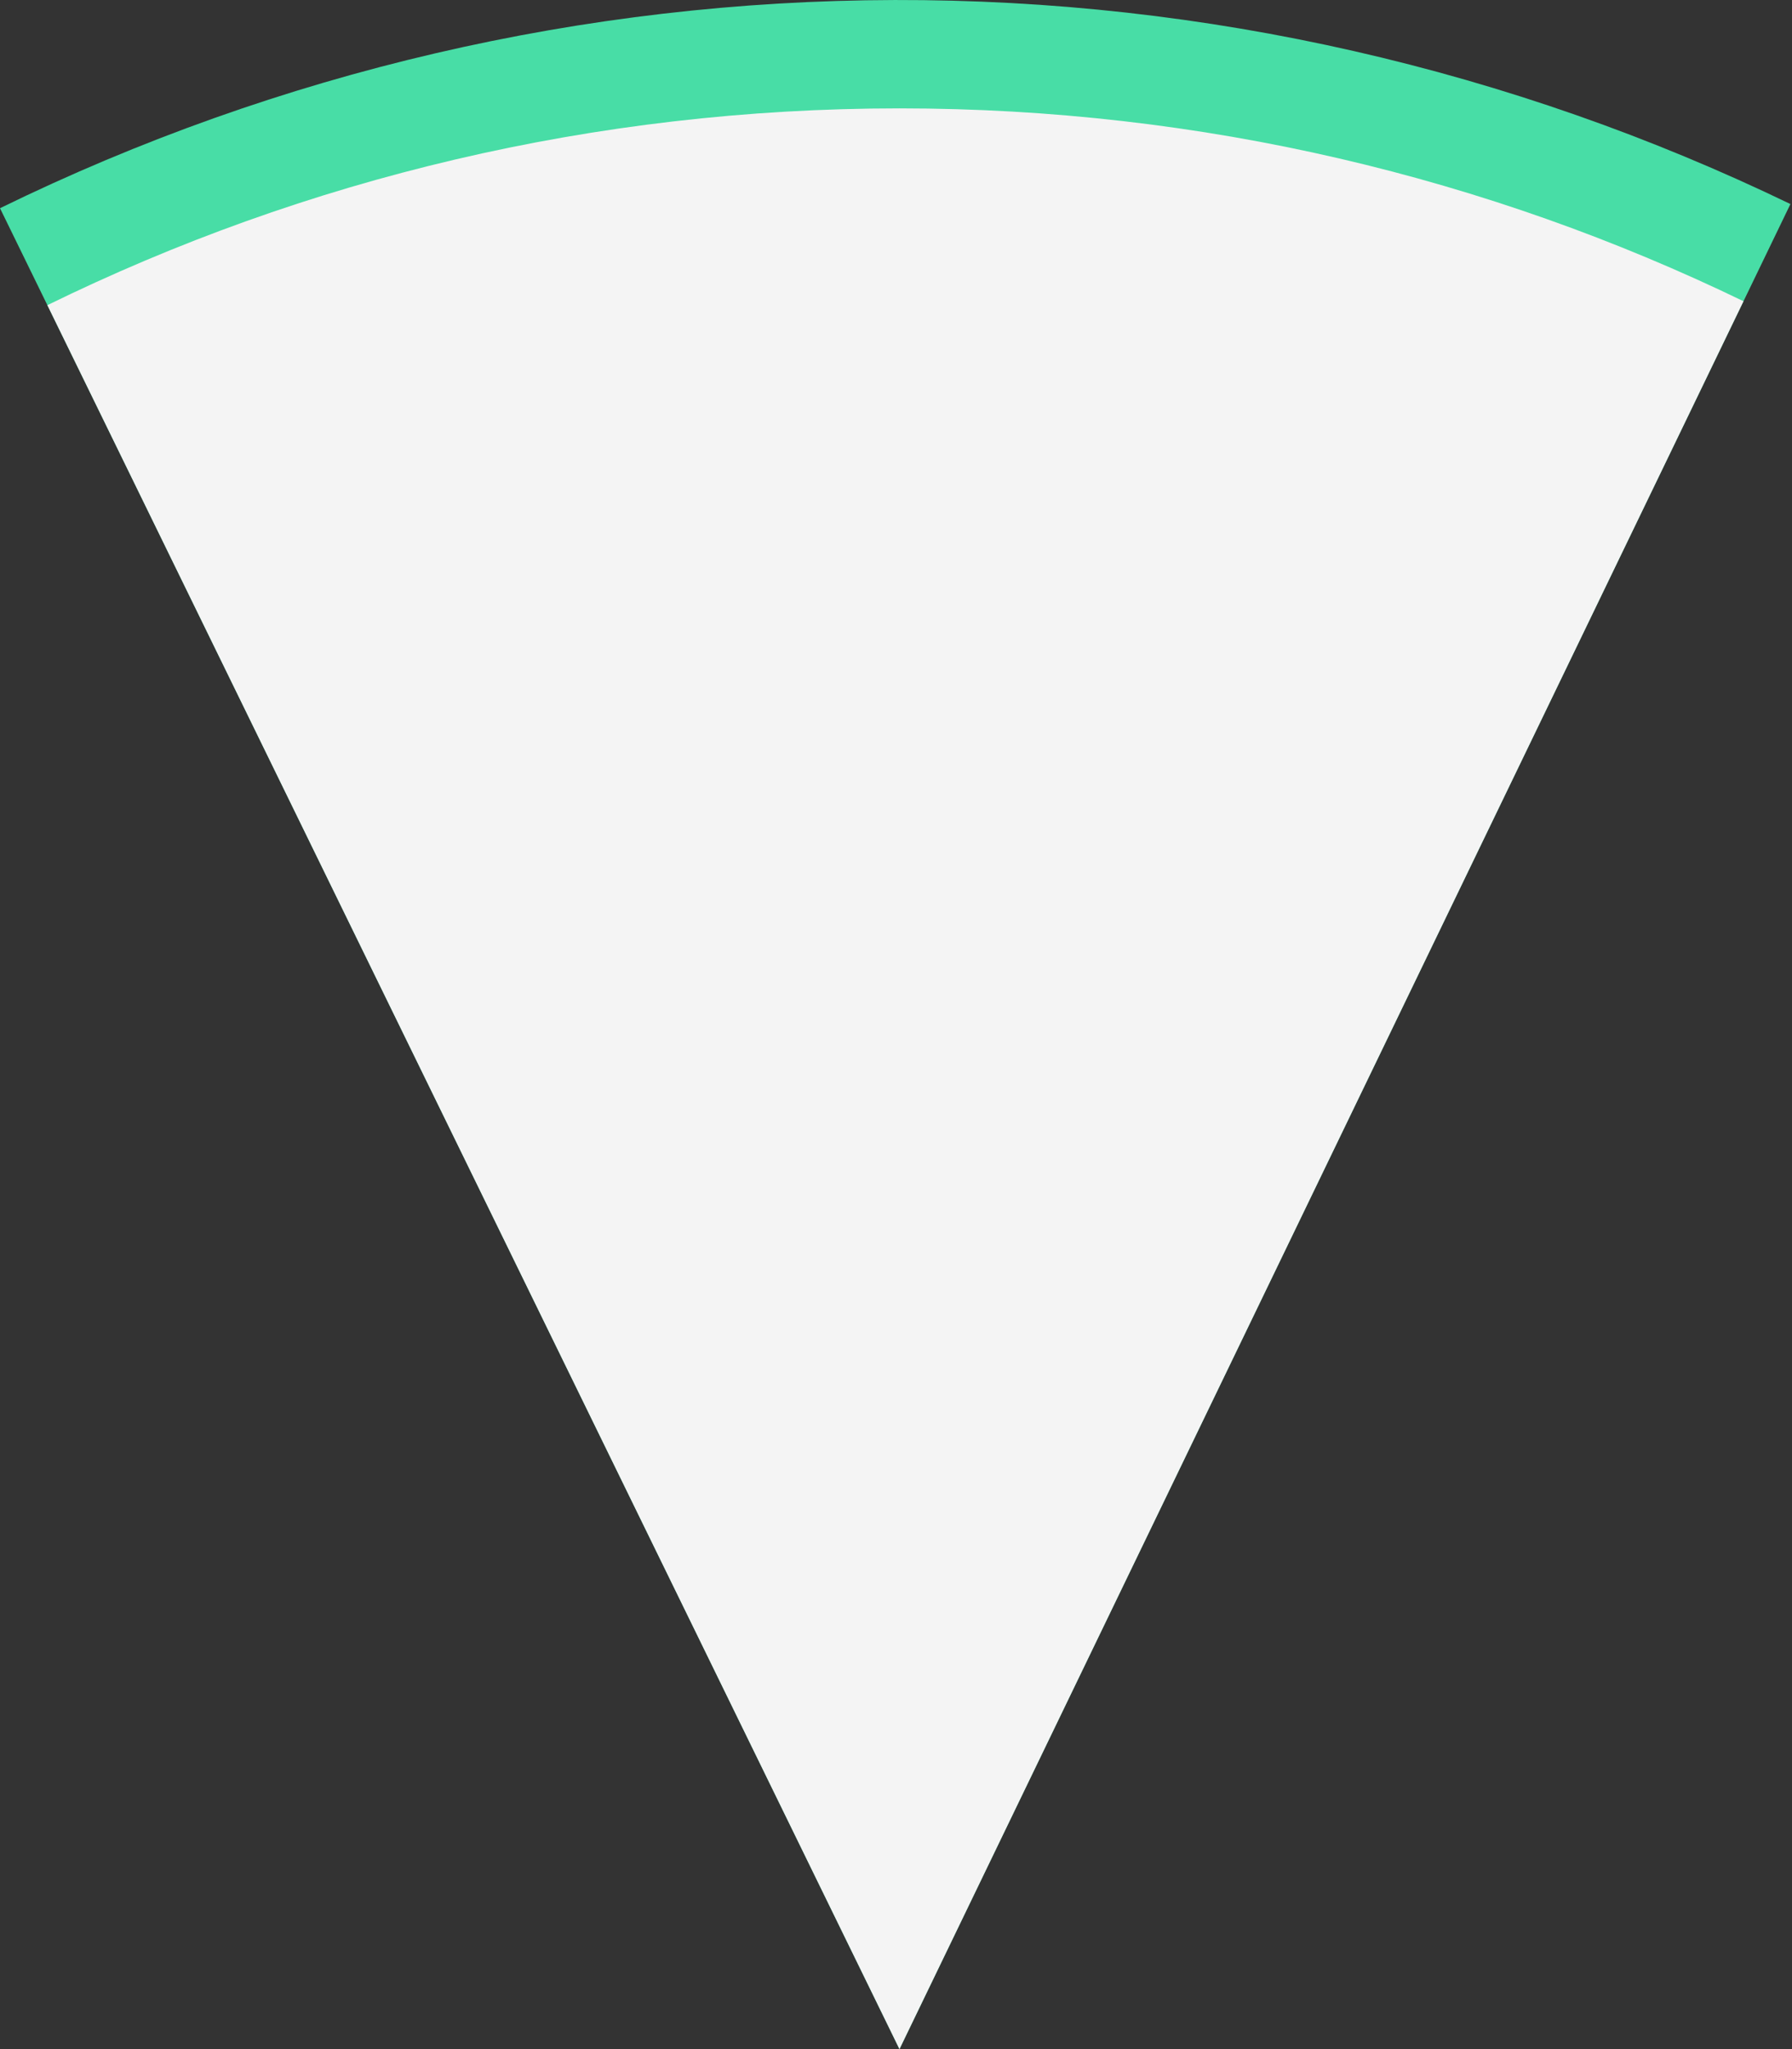 <svg xmlns="http://www.w3.org/2000/svg" width="182px" height="208px" viewBox="0 0 182 208" fill="none" aria-hidden="true"><rect x="0" y="0" width="182" height="208" fill="#333333" stroke="none"/><defs><linearGradient class="cerosgradient" data-cerosgradient="true" id="CerosGradient_idb81c0ecfe" gradientUnits="userSpaceOnUse" x1="50%" y1="100%" x2="50%" y2="0%"><stop offset="0%" stop-color="#d1d1d1"/><stop offset="100%" stop-color="#d1d1d1"/></linearGradient><linearGradient/></defs>
<path d="M0 21.135C28.299 7.3 59.371 0.074 90.871 0.001C122.371 -0.072 153.476 7.01 181.84 20.713L91.353 208L0 21.135Z" fill="#48DDA6"/>
<path fill-rule="evenodd" clip-rule="evenodd" d="M177.074 30.578L91.353 208L4.812 30.977C30.934 18.183 60.305 11 91.353 11C122.077 11 151.158 18.033 177.074 30.578Z" fill="#F4F4F4"/>
</svg>